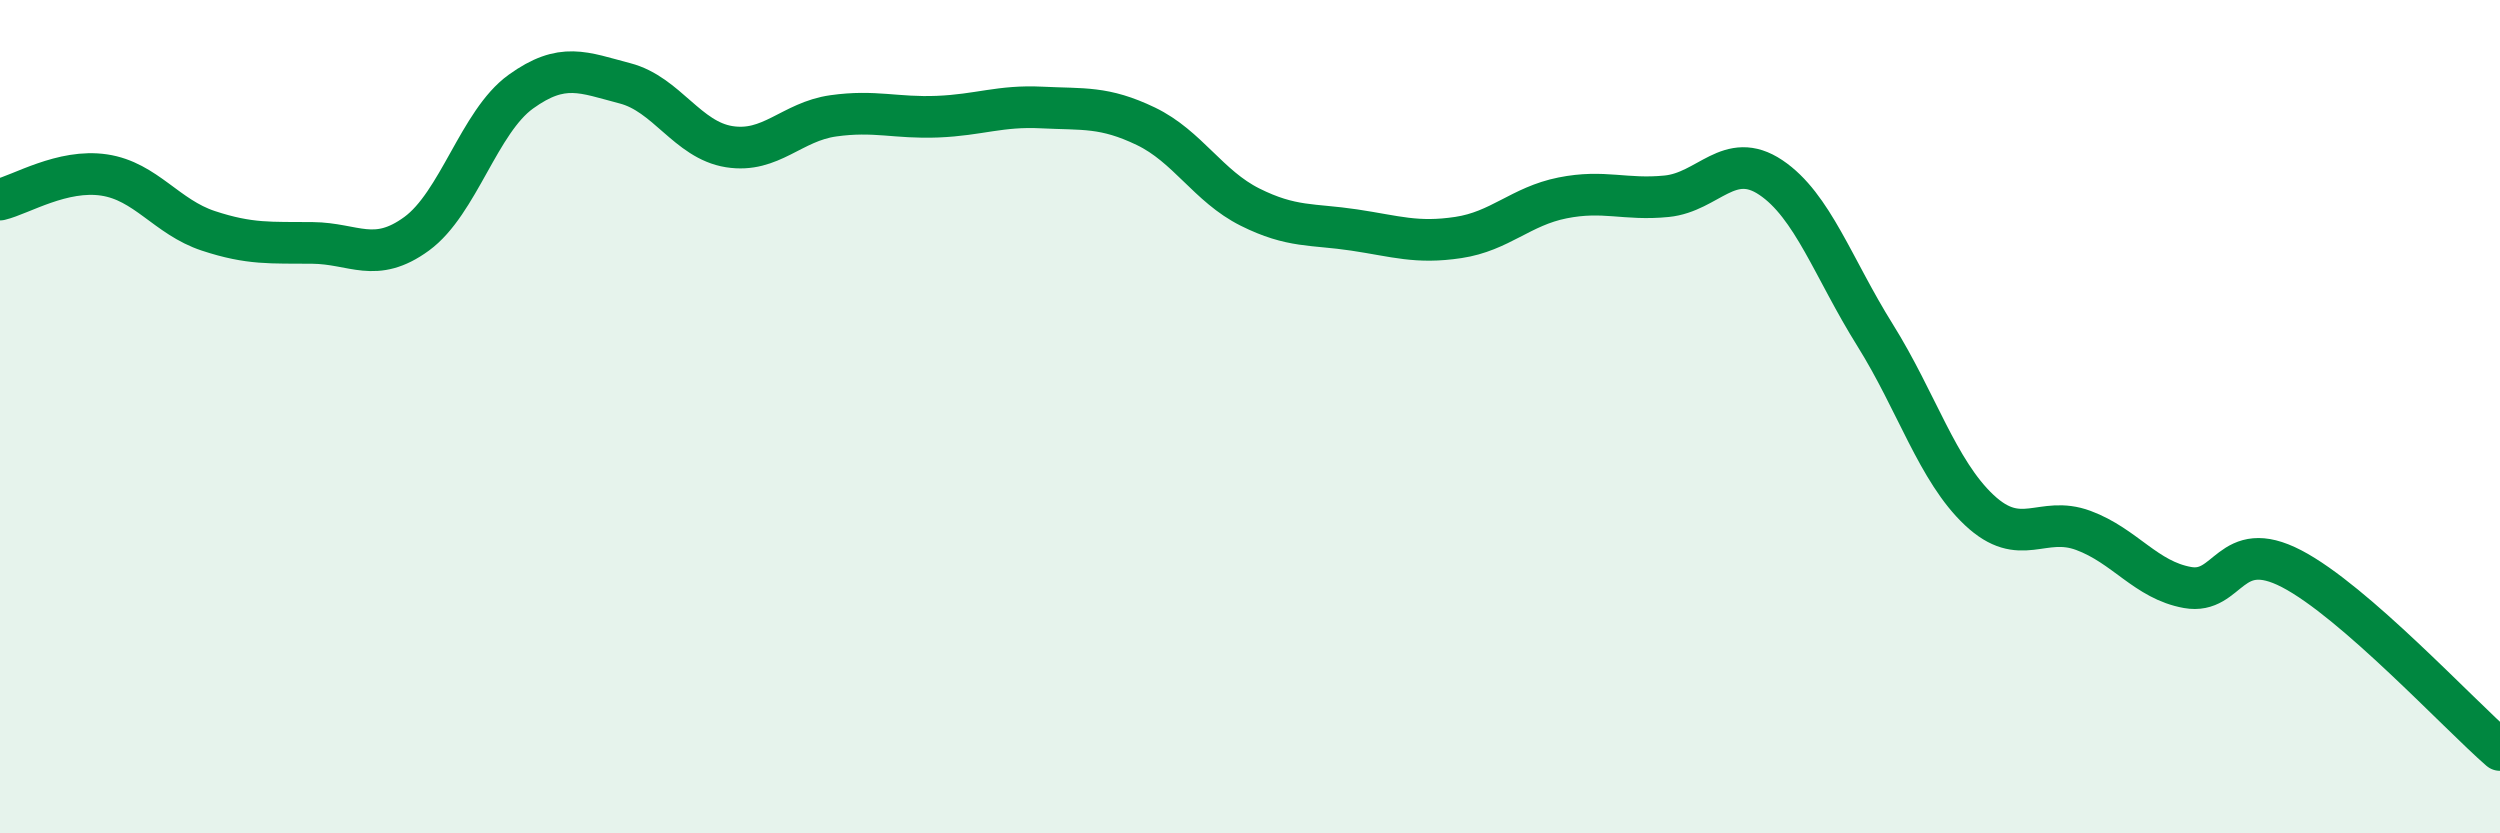 
    <svg width="60" height="20" viewBox="0 0 60 20" xmlns="http://www.w3.org/2000/svg">
      <path
        d="M 0,4.79 C 0.5,4.67 1.5,4.05 2.5,4.2 C 3.5,4.35 4,5.21 5,5.54 C 6,5.87 6.5,5.82 7.5,5.83 C 8.5,5.84 9,6.34 10,5.61 C 11,4.88 11.5,2.92 12.5,2.2 C 13.5,1.48 14,1.74 15,2 C 16,2.26 16.5,3.36 17.5,3.52 C 18.5,3.68 19,2.92 20,2.78 C 21,2.64 21.5,2.84 22.5,2.8 C 23.5,2.76 24,2.53 25,2.58 C 26,2.63 26.5,2.55 27.5,3.03 C 28.5,3.51 29,4.47 30,4.97 C 31,5.47 31.5,5.37 32.5,5.52 C 33.5,5.67 34,5.85 35,5.7 C 36,5.55 36.5,4.95 37.5,4.75 C 38.5,4.55 39,4.81 40,4.71 C 41,4.61 41.5,3.59 42.5,4.26 C 43.5,4.93 44,6.44 45,8.04 C 46,9.64 46.5,11.3 47.5,12.24 C 48.5,13.18 49,12.36 50,12.73 C 51,13.1 51.5,13.92 52.5,14.1 C 53.5,14.28 53.5,12.87 55,13.65 C 56.5,14.43 59,17.13 60,18L60 20L0 20Z"
        fill="#008740"
        opacity="0.1"
        stroke-linecap="round"
        stroke-linejoin="round"
      />
      <path
        d="M 0,4.79 C 0.5,4.67 1.5,4.05 2.5,4.2 C 3.5,4.35 4,5.21 5,5.54 C 6,5.87 6.5,5.82 7.5,5.83 C 8.5,5.84 9,6.34 10,5.61 C 11,4.88 11.5,2.92 12.5,2.2 C 13.5,1.48 14,1.74 15,2 C 16,2.26 16.5,3.36 17.5,3.52 C 18.5,3.68 19,2.92 20,2.78 C 21,2.64 21.5,2.84 22.5,2.8 C 23.5,2.76 24,2.53 25,2.58 C 26,2.63 26.5,2.55 27.5,3.03 C 28.5,3.51 29,4.47 30,4.97 C 31,5.47 31.5,5.37 32.5,5.52 C 33.5,5.67 34,5.85 35,5.7 C 36,5.55 36.5,4.95 37.5,4.75 C 38.5,4.55 39,4.81 40,4.71 C 41,4.61 41.5,3.59 42.5,4.26 C 43.5,4.93 44,6.44 45,8.04 C 46,9.64 46.5,11.3 47.5,12.24 C 48.5,13.18 49,12.36 50,12.73 C 51,13.1 51.5,13.92 52.5,14.1 C 53.5,14.28 53.5,12.87 55,13.65 C 56.5,14.43 59,17.13 60,18"
        stroke="#008740"
        stroke-width="1"
        fill="none"
        stroke-linecap="round"
        stroke-linejoin="round"
      />
    </svg>
  